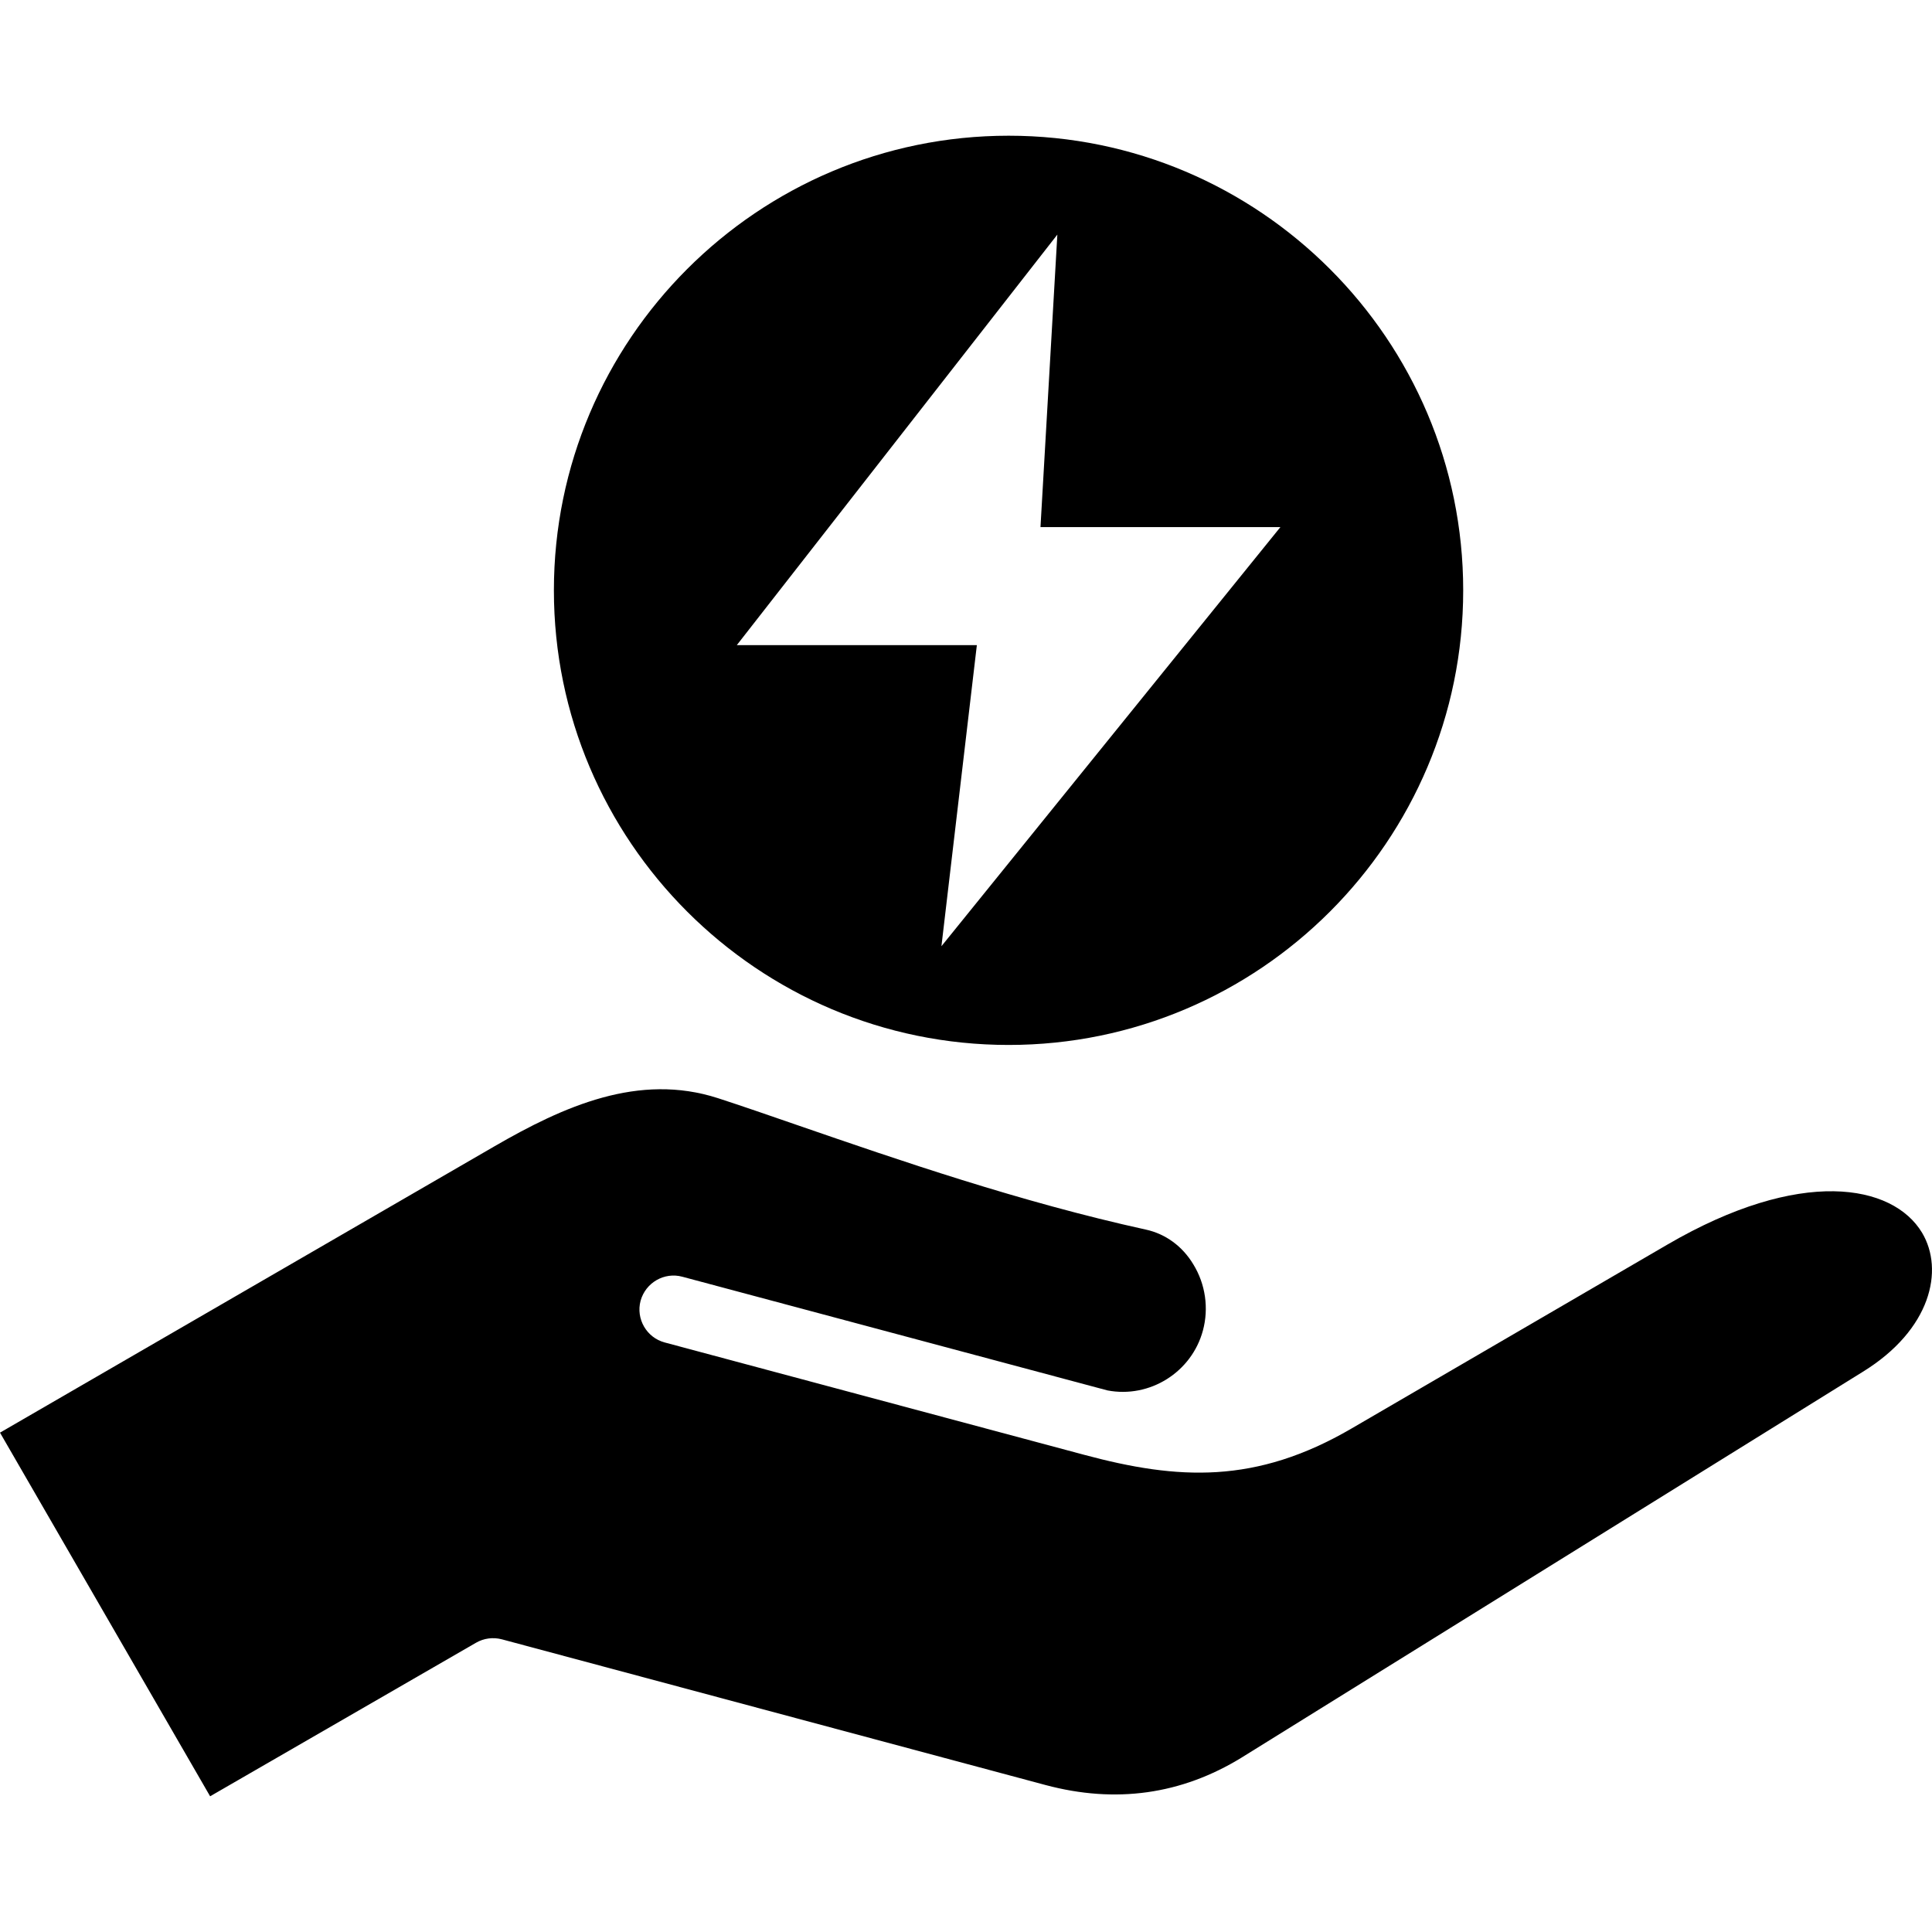 <svg id="Layer_1" enable-background="new 0 0 512 512" height="512" viewBox="0 0 512 512" width="512" xmlns="http://www.w3.org/2000/svg"><path clip-rule="evenodd" d="m493.676 363.532-164.628 102.239c-15.955 9.801-33.4 12.253-51.961 7.281l-144.074-38.612c-2.34-.617-4.786-.292-6.861.904l-70.468 40.691-55.684-96.369 130.992-75.856c18.402-10.653 38.292-19.582 59.3-12.775 6.223 2.021 13.615 4.574 21.433 7.28 26.113 9.009 58.608 20.226 91.954 27.544 5.212 1.138 9.679 4.409 12.551 9.185 3.244 5.265 4.148 11.669 2.553 17.566-2.979 11.046-14.094 18.014-25.316 15.859-.159-.037-112.643-30.123-112.643-30.123-4.787-1.298-9.733 1.569-11.062 6.371-1.276 4.813 1.596 9.759 6.382 11.046l111.154 29.772c24.89 6.685 45.472 7.845 70.894-6.978l83.681-48.726c35.314-20.582 59.726-16.061 67.49-3.154 5.905 9.88 2.395 25.702-15.687 36.855zm-154.351-223.851-89.835 111.077 9.376-79.701c.001-.025.002-.055.008-.069l.002-.012c-.011-.005-.025-.01-.029-.01h-63.583l84.946-108.796-4.47 77.511zm-72.023-103.716c-66.48 0-120.514 54.046-120.514 120.477 0 66.437 54.035 120.482 120.514 120.482 66.426 0 120.461-54.045 120.461-120.482 0-66.432-54.035-120.477-120.461-120.477z" fill-rule="evenodd"/></svg>